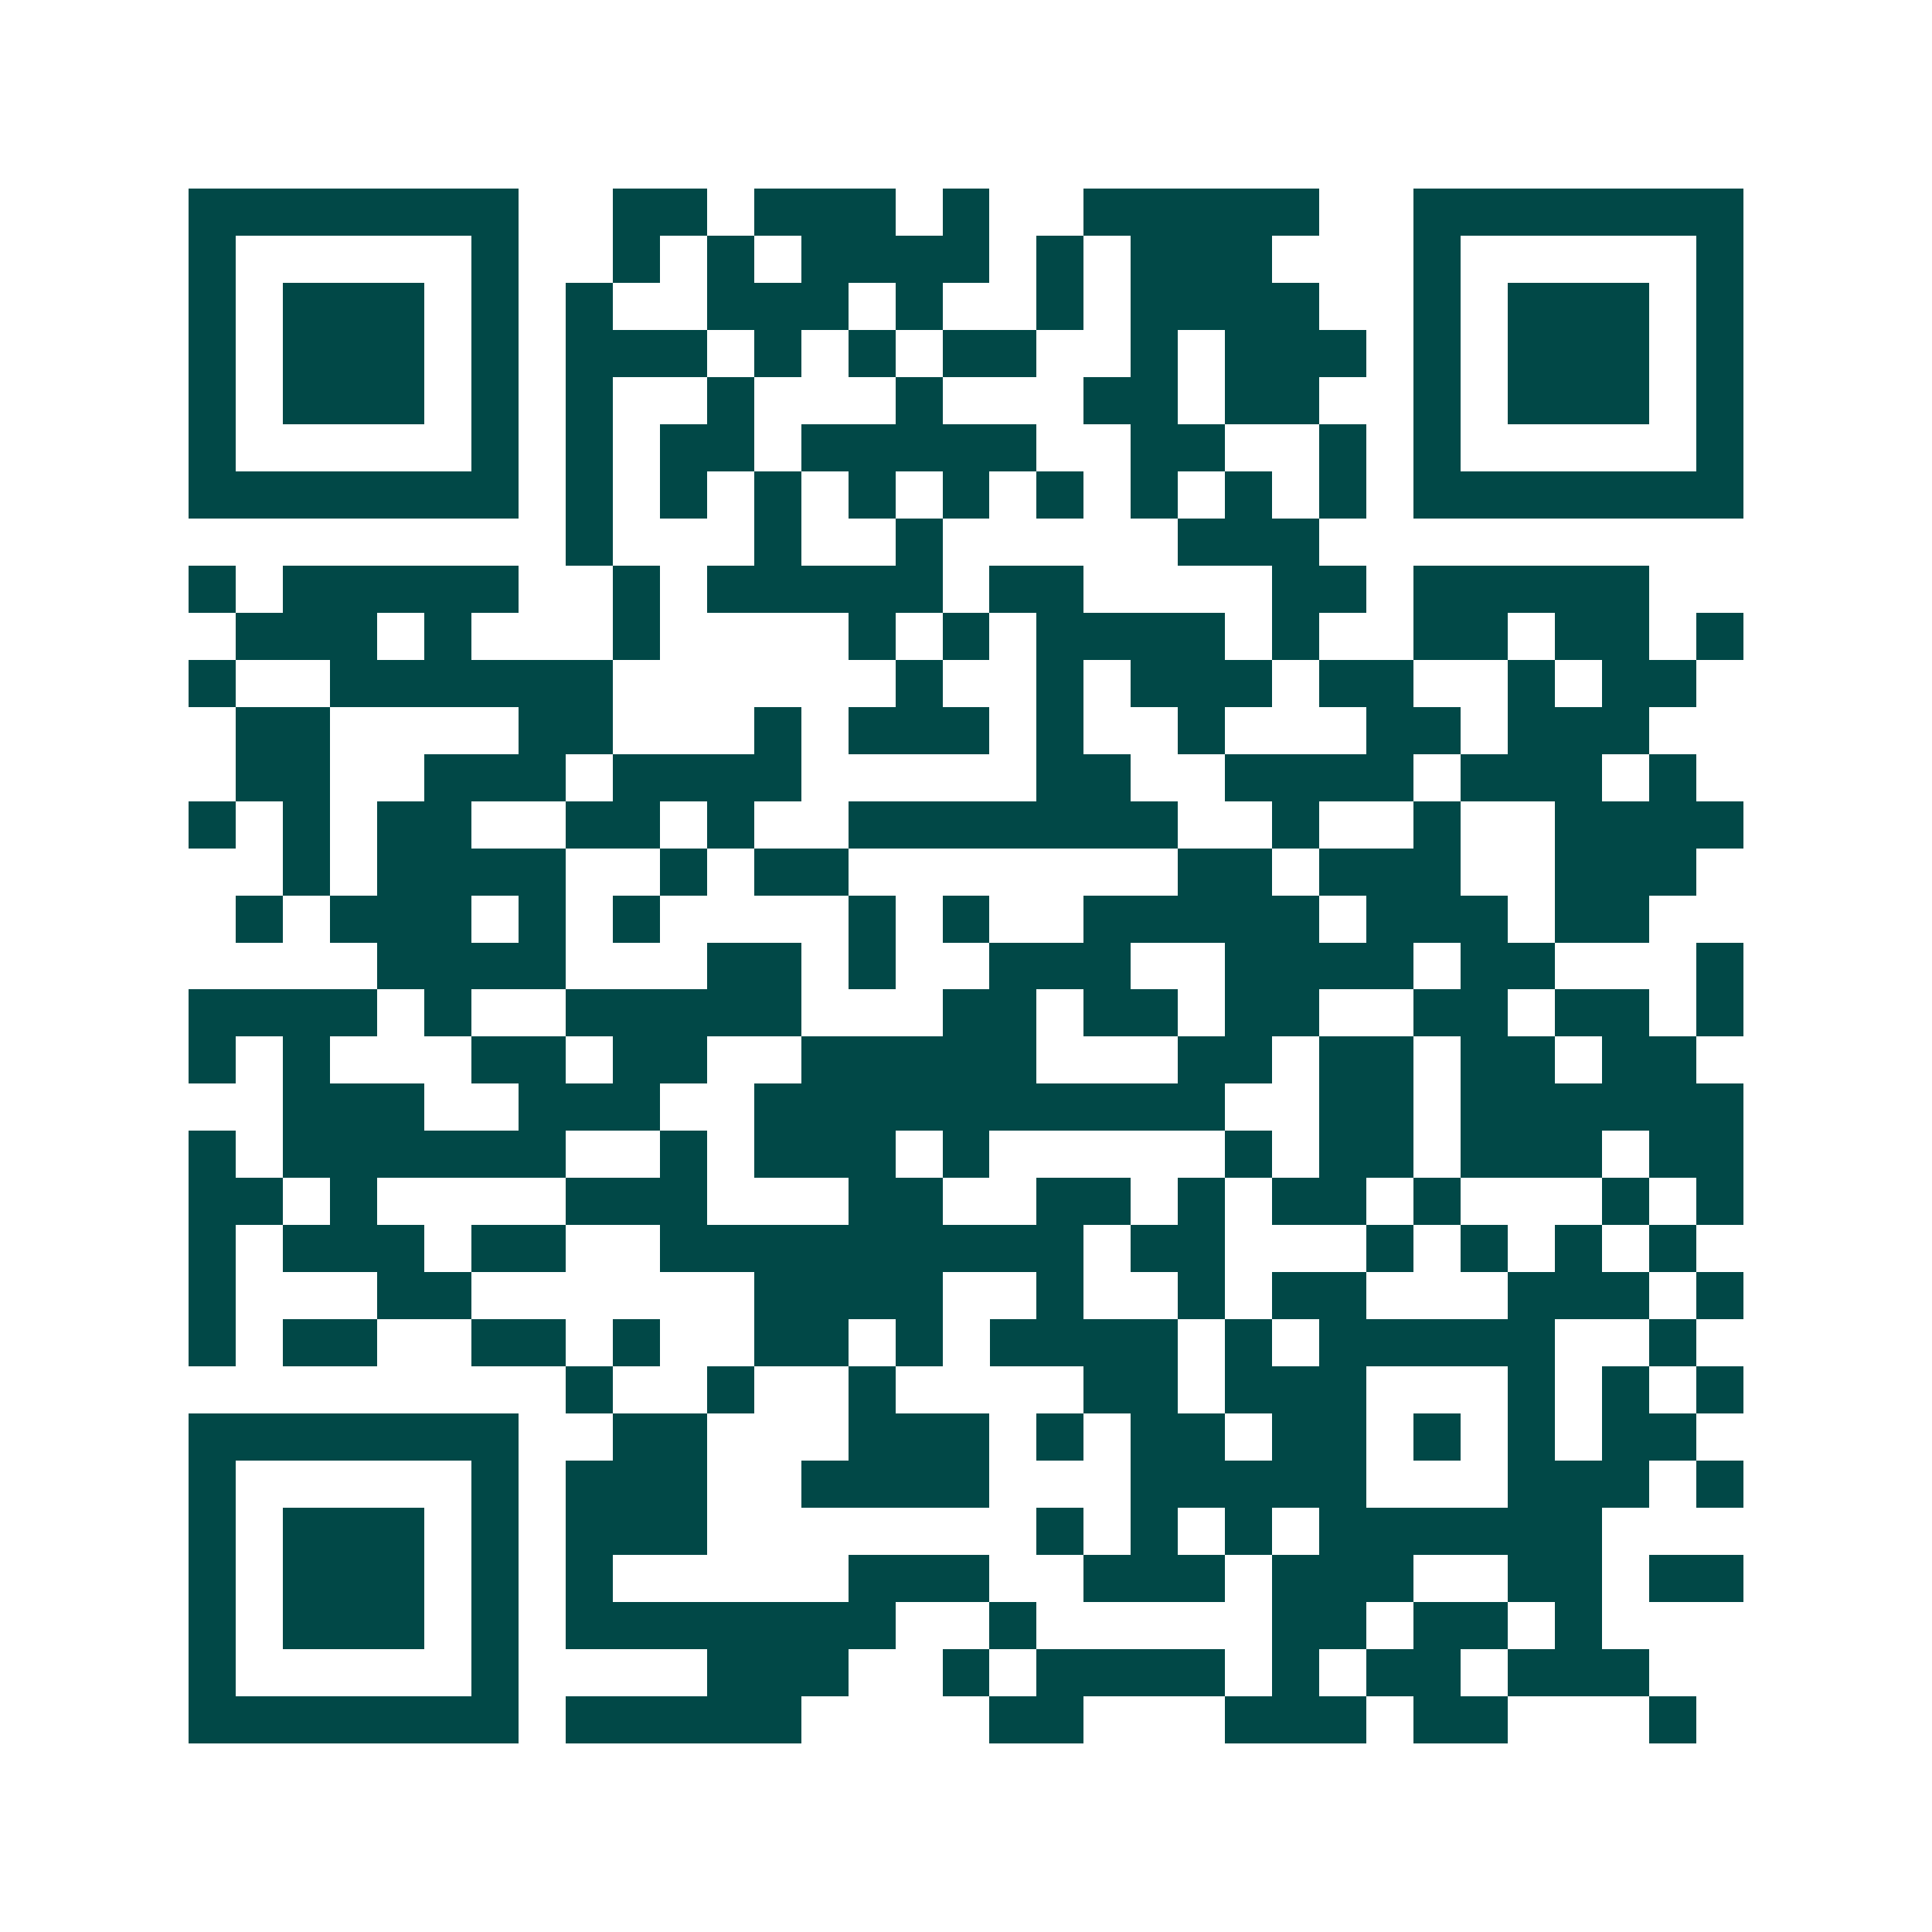 <svg xmlns="http://www.w3.org/2000/svg" width="200" height="200" viewBox="0 0 41 41" shape-rendering="crispEdges"><path fill="#ffffff" d="M0 0h41v41H0z"/><path stroke="#014847" d="M4 4.5h7m2 0h2m1 0h3m1 0h1m2 0h5m2 0h7M4 5.5h1m5 0h1m2 0h1m1 0h1m1 0h4m1 0h1m1 0h3m3 0h1m5 0h1M4 6.5h1m1 0h3m1 0h1m1 0h1m2 0h3m1 0h1m2 0h1m1 0h4m2 0h1m1 0h3m1 0h1M4 7.5h1m1 0h3m1 0h1m1 0h3m1 0h1m1 0h1m1 0h2m2 0h1m1 0h3m1 0h1m1 0h3m1 0h1M4 8.5h1m1 0h3m1 0h1m1 0h1m2 0h1m3 0h1m3 0h2m1 0h2m2 0h1m1 0h3m1 0h1M4 9.5h1m5 0h1m1 0h1m1 0h2m1 0h5m2 0h2m2 0h1m1 0h1m5 0h1M4 10.5h7m1 0h1m1 0h1m1 0h1m1 0h1m1 0h1m1 0h1m1 0h1m1 0h1m1 0h1m1 0h7M12 11.5h1m3 0h1m2 0h1m5 0h3M4 12.5h1m1 0h5m2 0h1m1 0h5m1 0h2m4 0h2m1 0h5M5 13.5h3m1 0h1m3 0h1m4 0h1m1 0h1m1 0h4m1 0h1m2 0h2m1 0h2m1 0h1M4 14.5h1m2 0h6m6 0h1m2 0h1m1 0h3m1 0h2m2 0h1m1 0h2M5 15.5h2m4 0h2m3 0h1m1 0h3m1 0h1m2 0h1m3 0h2m1 0h3M5 16.5h2m2 0h3m1 0h4m5 0h2m2 0h4m1 0h3m1 0h1M4 17.5h1m1 0h1m1 0h2m2 0h2m1 0h1m2 0h7m2 0h1m2 0h1m2 0h4M6 18.5h1m1 0h4m2 0h1m1 0h2m7 0h2m1 0h3m2 0h3M5 19.5h1m1 0h3m1 0h1m1 0h1m4 0h1m1 0h1m2 0h5m1 0h3m1 0h2M8 20.5h4m3 0h2m1 0h1m2 0h3m2 0h4m1 0h2m3 0h1M4 21.5h4m1 0h1m2 0h5m3 0h2m1 0h2m1 0h2m2 0h2m1 0h2m1 0h1M4 22.5h1m1 0h1m3 0h2m1 0h2m2 0h5m3 0h2m1 0h2m1 0h2m1 0h2M6 23.5h3m2 0h3m2 0h10m2 0h2m1 0h6M4 24.5h1m1 0h6m2 0h1m1 0h3m1 0h1m5 0h1m1 0h2m1 0h3m1 0h2M4 25.5h2m1 0h1m4 0h3m3 0h2m2 0h2m1 0h1m1 0h2m1 0h1m3 0h1m1 0h1M4 26.5h1m1 0h3m1 0h2m2 0h9m1 0h2m3 0h1m1 0h1m1 0h1m1 0h1M4 27.5h1m3 0h2m6 0h4m2 0h1m2 0h1m1 0h2m3 0h3m1 0h1M4 28.5h1m1 0h2m2 0h2m1 0h1m2 0h2m1 0h1m1 0h4m1 0h1m1 0h5m2 0h1M12 29.5h1m2 0h1m2 0h1m4 0h2m1 0h3m3 0h1m1 0h1m1 0h1M4 30.5h7m2 0h2m3 0h3m1 0h1m1 0h2m1 0h2m1 0h1m1 0h1m1 0h2M4 31.5h1m5 0h1m1 0h3m2 0h4m3 0h5m3 0h3m1 0h1M4 32.5h1m1 0h3m1 0h1m1 0h3m7 0h1m1 0h1m1 0h1m1 0h6M4 33.5h1m1 0h3m1 0h1m1 0h1m5 0h3m2 0h3m1 0h3m2 0h2m1 0h2M4 34.5h1m1 0h3m1 0h1m1 0h7m2 0h1m5 0h2m1 0h2m1 0h1M4 35.5h1m5 0h1m4 0h3m2 0h1m1 0h4m1 0h1m1 0h2m1 0h3M4 36.5h7m1 0h5m4 0h2m3 0h3m1 0h2m3 0h1"/></svg>
